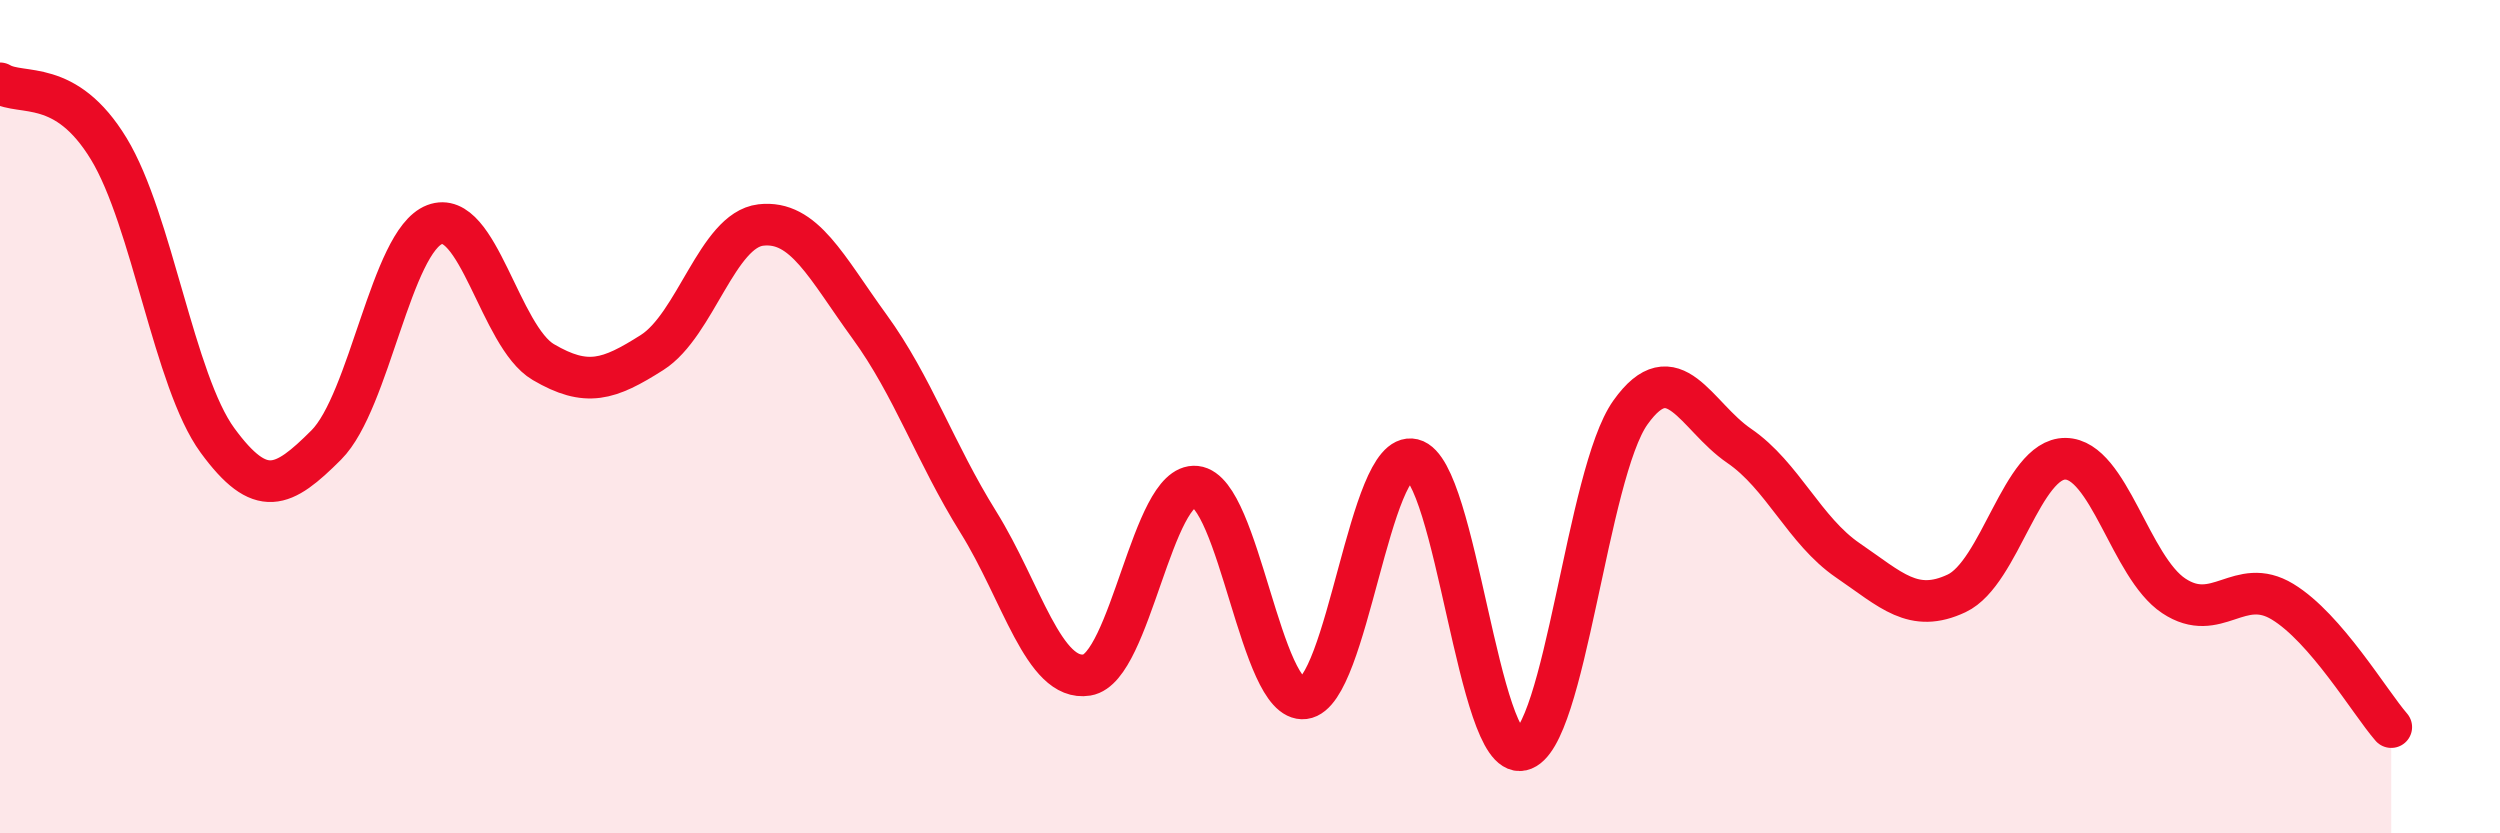 
    <svg width="60" height="20" viewBox="0 0 60 20" xmlns="http://www.w3.org/2000/svg">
      <path
        d="M 0,2 C 0.52,2.31 1.57,1.86 2.61,3.57 C 3.65,5.28 4.18,9.15 5.22,10.57 C 6.26,11.99 6.79,11.72 7.83,10.68 C 8.87,9.64 9.39,5.79 10.43,5.39 C 11.47,4.99 12,8.08 13.04,8.69 C 14.08,9.3 14.61,9.12 15.65,8.46 C 16.69,7.8 17.22,5.52 18.26,5.4 C 19.3,5.28 19.83,6.41 20.87,7.84 C 21.91,9.27 22.44,10.86 23.48,12.53 C 24.52,14.2 25.05,16.37 26.09,16.2 C 27.13,16.03 27.66,11.57 28.7,11.68 C 29.74,11.79 30.26,16.89 31.3,16.76 C 32.34,16.63 32.87,10.78 33.91,11.03 C 34.95,11.28 35.48,18.23 36.52,18 C 37.56,17.77 38.09,11.36 39.13,9.9 C 40.17,8.44 40.7,9.99 41.74,10.7 C 42.78,11.41 43.31,12.74 44.35,13.45 C 45.39,14.16 45.92,14.73 46.96,14.24 C 48,13.75 48.53,11 49.57,11.01 C 50.61,11.02 51.13,13.61 52.17,14.3 C 53.21,14.99 53.74,13.81 54.78,14.44 C 55.82,15.07 56.87,16.85 57.39,17.45L57.39 20L0 20Z"
        fill="#EB0A25"
        opacity="0.1"
        stroke-linecap="round"
        stroke-linejoin="round"
      />
      <path
        d="M 0,2 C 0.52,2.31 1.57,1.86 2.61,3.57 C 3.65,5.28 4.18,9.15 5.22,10.57 C 6.26,11.99 6.79,11.72 7.83,10.68 C 8.87,9.64 9.39,5.79 10.43,5.39 C 11.47,4.99 12,8.08 13.04,8.69 C 14.08,9.3 14.61,9.12 15.65,8.46 C 16.69,7.8 17.22,5.52 18.26,5.4 C 19.3,5.28 19.83,6.41 20.87,7.84 C 21.91,9.27 22.44,10.86 23.48,12.53 C 24.52,14.2 25.05,16.37 26.09,16.2 C 27.13,16.03 27.66,11.57 28.7,11.68 C 29.74,11.79 30.26,16.89 31.3,16.76 C 32.34,16.63 32.87,10.78 33.91,11.03 C 34.95,11.28 35.48,18.23 36.52,18 C 37.56,17.77 38.09,11.36 39.13,9.9 C 40.17,8.44 40.7,9.99 41.74,10.7 C 42.78,11.41 43.31,12.74 44.35,13.45 C 45.39,14.16 45.92,14.73 46.96,14.24 C 48,13.75 48.53,11 49.57,11.01 C 50.61,11.02 51.13,13.61 52.17,14.3 C 53.21,14.99 53.74,13.81 54.78,14.44 C 55.82,15.07 56.87,16.85 57.39,17.45"
        stroke="#EB0A25"
        stroke-width="1"
        fill="none"
        stroke-linecap="round"
        stroke-linejoin="round"
      />
    </svg>
  